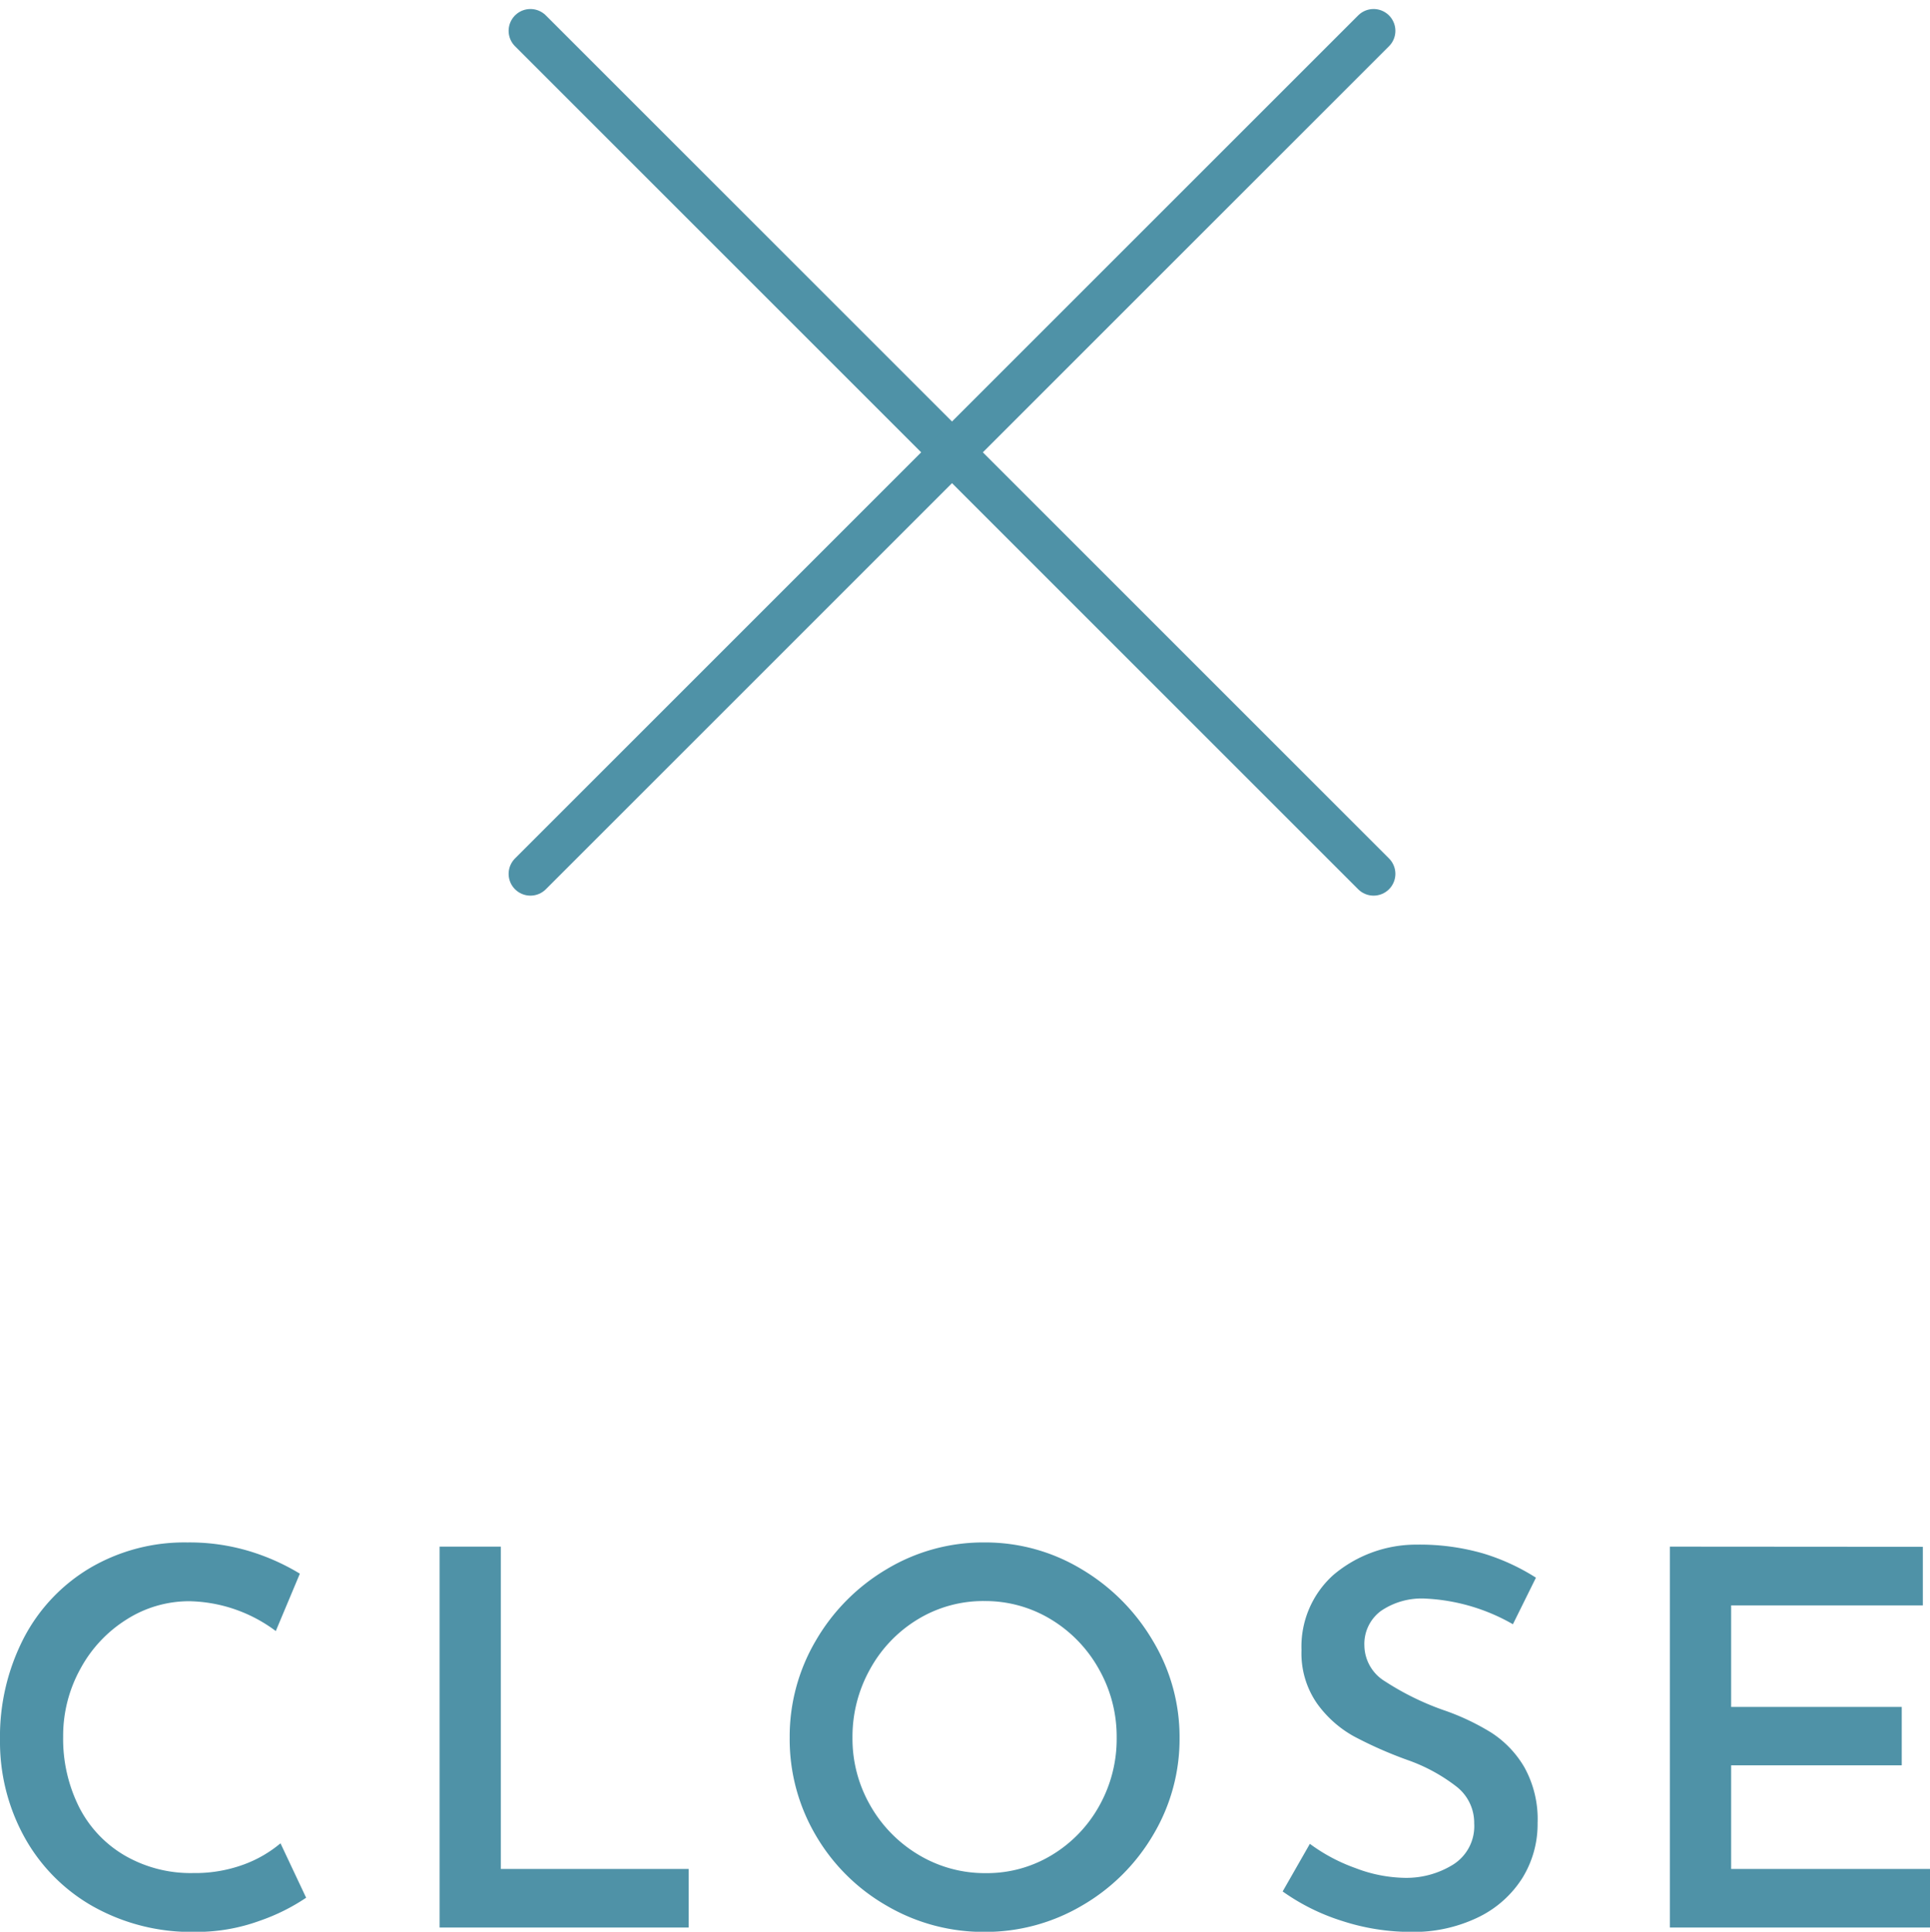 <svg xmlns="http://www.w3.org/2000/svg" width="44.256" height="44.303" viewBox="0 0 44.256 44.303">
<g id="menu">
  <g transform="translate(2515.164 5925.207)"><g transform="translate(-2514.167 -5920)"><g transform="translate(-4 8)"><line x2="19.334" y2="19.334" transform="translate(15.166 -12.5)" fill="none" stroke="#4f92a7" stroke-linecap="round" stroke-width="1"/><line y1="19.334" x2="19.334" transform="translate(15.166 -12.5)" fill="none" stroke="#4f92a7" stroke-linecap="round" stroke-width="1"/></g></g><path d="M-15.144-.684a4.583,4.583,0,0,1-1.062.528A4.222,4.222,0,0,1-17.688.1,4.6,4.6,0,0,1-20.058-.5a4.1,4.1,0,0,1-1.56-1.6,4.527,4.527,0,0,1-.546-2.2,4.927,4.927,0,0,1,.546-2.34A4.032,4.032,0,0,1-20.094-8.25a4.269,4.269,0,0,1,2.226-.582,4.754,4.754,0,0,1,1.422.2,5.045,5.045,0,0,1,1.158.516L-15.84-6.8a3.409,3.409,0,0,0-1.98-.684,2.668,2.668,0,0,0-1.434.414,3.034,3.034,0,0,0-1.062,1.128,3.175,3.175,0,0,0-.4,1.566,3.487,3.487,0,0,0,.366,1.614A2.7,2.7,0,0,0-19.3-1.65a3.012,3.012,0,0,0,1.566.4A3.233,3.233,0,0,0-16.59-1.44a2.823,2.823,0,0,0,.858-.492Zm4.464-8.052v7.392h4.308V0h-5.712V-8.736Zm6.624,4.38a4.333,4.333,0,0,1,.6-2.226A4.558,4.558,0,0,1-1.83-8.22,4.29,4.29,0,0,1,.408-8.832a4.268,4.268,0,0,1,2.226.612A4.64,4.64,0,0,1,4.272-6.576a4.278,4.278,0,0,1,.612,2.22,4.29,4.29,0,0,1-.606,2.232A4.511,4.511,0,0,1,2.64-.5,4.365,4.365,0,0,1,.408.1,4.389,4.389,0,0,1-1.83-.5,4.432,4.432,0,0,1-3.456-2.112,4.345,4.345,0,0,1-4.056-4.356Zm1.44,0A3.069,3.069,0,0,0-2.208-2.8,3.094,3.094,0,0,0-1.1-1.668a2.948,2.948,0,0,0,1.542.42,2.864,2.864,0,0,0,1.512-.414A3.032,3.032,0,0,0,3.042-2.79a3.137,3.137,0,0,0,.4-1.566,3.134,3.134,0,0,0-.408-1.572,3.082,3.082,0,0,0-1.1-1.14,2.9,2.9,0,0,0-1.524-.42,2.885,2.885,0,0,0-1.53.42,3.051,3.051,0,0,0-1.092,1.14A3.171,3.171,0,0,0-2.616-4.356Zm15.144-2.6a4.442,4.442,0,0,0-2-.588A1.654,1.654,0,0,0,9.5-7.26a.941.941,0,0,0-.378.792.975.975,0,0,0,.474.822,6.273,6.273,0,0,0,1.326.654,5.417,5.417,0,0,1,1.11.522,2.354,2.354,0,0,1,.762.8,2.454,2.454,0,0,1,.3,1.272,2.351,2.351,0,0,1-.348,1.26,2.461,2.461,0,0,1-1.008.9A3.4,3.4,0,0,1,10.176.1,5.085,5.085,0,0,1,8.616-.15,4.859,4.859,0,0,1,7.248-.828L7.872-1.92a4.017,4.017,0,0,0,1.05.558,3.28,3.28,0,0,0,1.122.222,2.031,2.031,0,0,0,1.116-.306,1.039,1.039,0,0,0,.48-.942,1.051,1.051,0,0,0-.4-.84,3.973,3.973,0,0,0-1.122-.612A9.418,9.418,0,0,1,8.88-4.386a2.575,2.575,0,0,1-.846-.756A2.014,2.014,0,0,1,7.68-6.36a2.207,2.207,0,0,1,.726-1.722,2.937,2.937,0,0,1,1.914-.7,5.252,5.252,0,0,1,1.518.2,4.88,4.88,0,0,1,1.218.558Zm9.4-1.776v1.344H17.532v2.328h3.912V-3.72H17.532v2.376h4.56V0H16.128V-8.736Z" transform="translate(-2493 -5881)" fill="#4f92a7"/></g>
</g>
</svg>